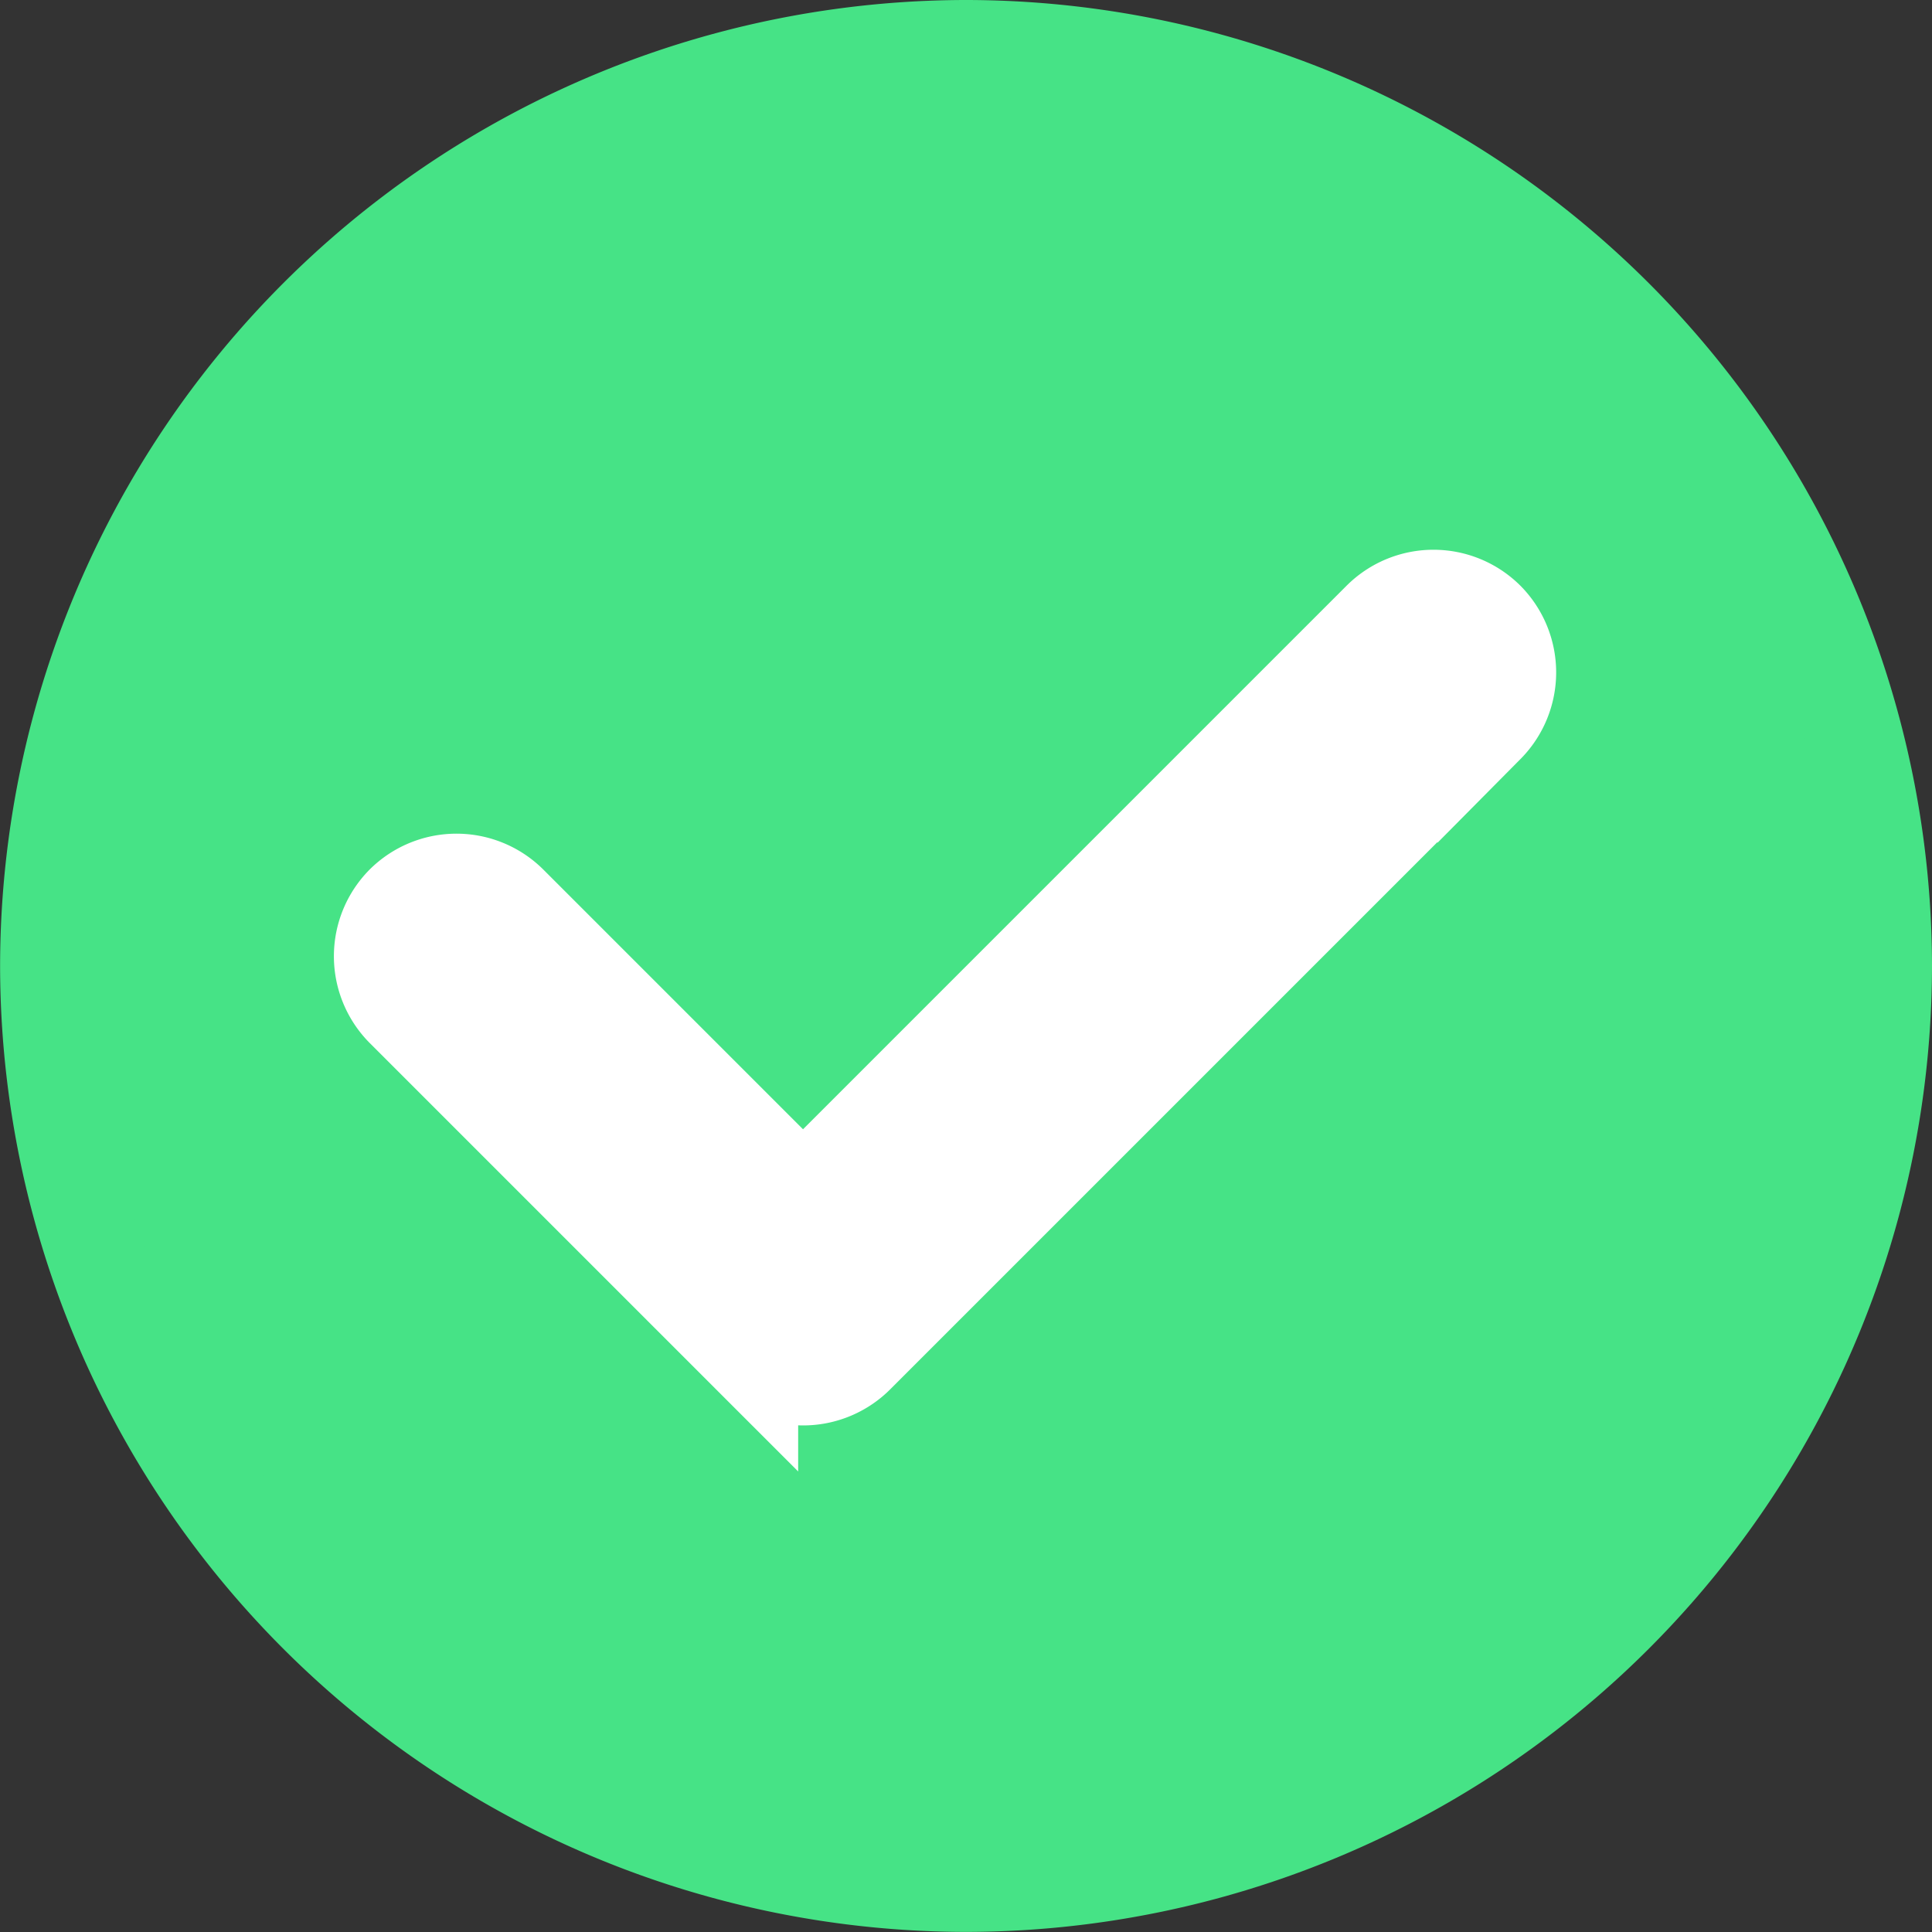 <svg xmlns="http://www.w3.org/2000/svg" width="19.897" height="19.897" viewBox="0 0 19.897 19.897">
  <rect x="0" y="0" width="19.897" height="19.897" fill="#333333" stroke="none"/>
  <g id="Grupo_3002" data-name="Grupo 3002" transform="translate(-1479.772 -735.773)">
    <path id="Caminho_2431" data-name="Caminho 2431" d="M-935.823,973.625a9.457,9.457,0,0,1-9.448-9.448,9.457,9.457,0,0,1,9.448-9.448,9.457,9.457,0,0,1,9.448,9.448A9.457,9.457,0,0,1-935.823,973.625Z" transform="translate(2425.544 -218.456)" fill="#46e386" stroke="#46e386" stroke-width="1"/>
    <path id="Caminho_2432" data-name="Caminho 2432" d="M-915.265,985.172l-5.953,5.953-3.029-3.029a.767.767,0,0,0-1.08,0,.767.767,0,0,0,0,1.08l3.559,3.559a.769.769,0,0,0,.551.233.769.769,0,0,0,.551-.233l6.482-6.482a.767.767,0,0,0,0-1.08A.767.767,0,0,0-915.265,985.172Z" transform="translate(2409.26 -243.015)" fill="#fff" stroke="#fff" stroke-width="1"/>
  </g>
</svg>
